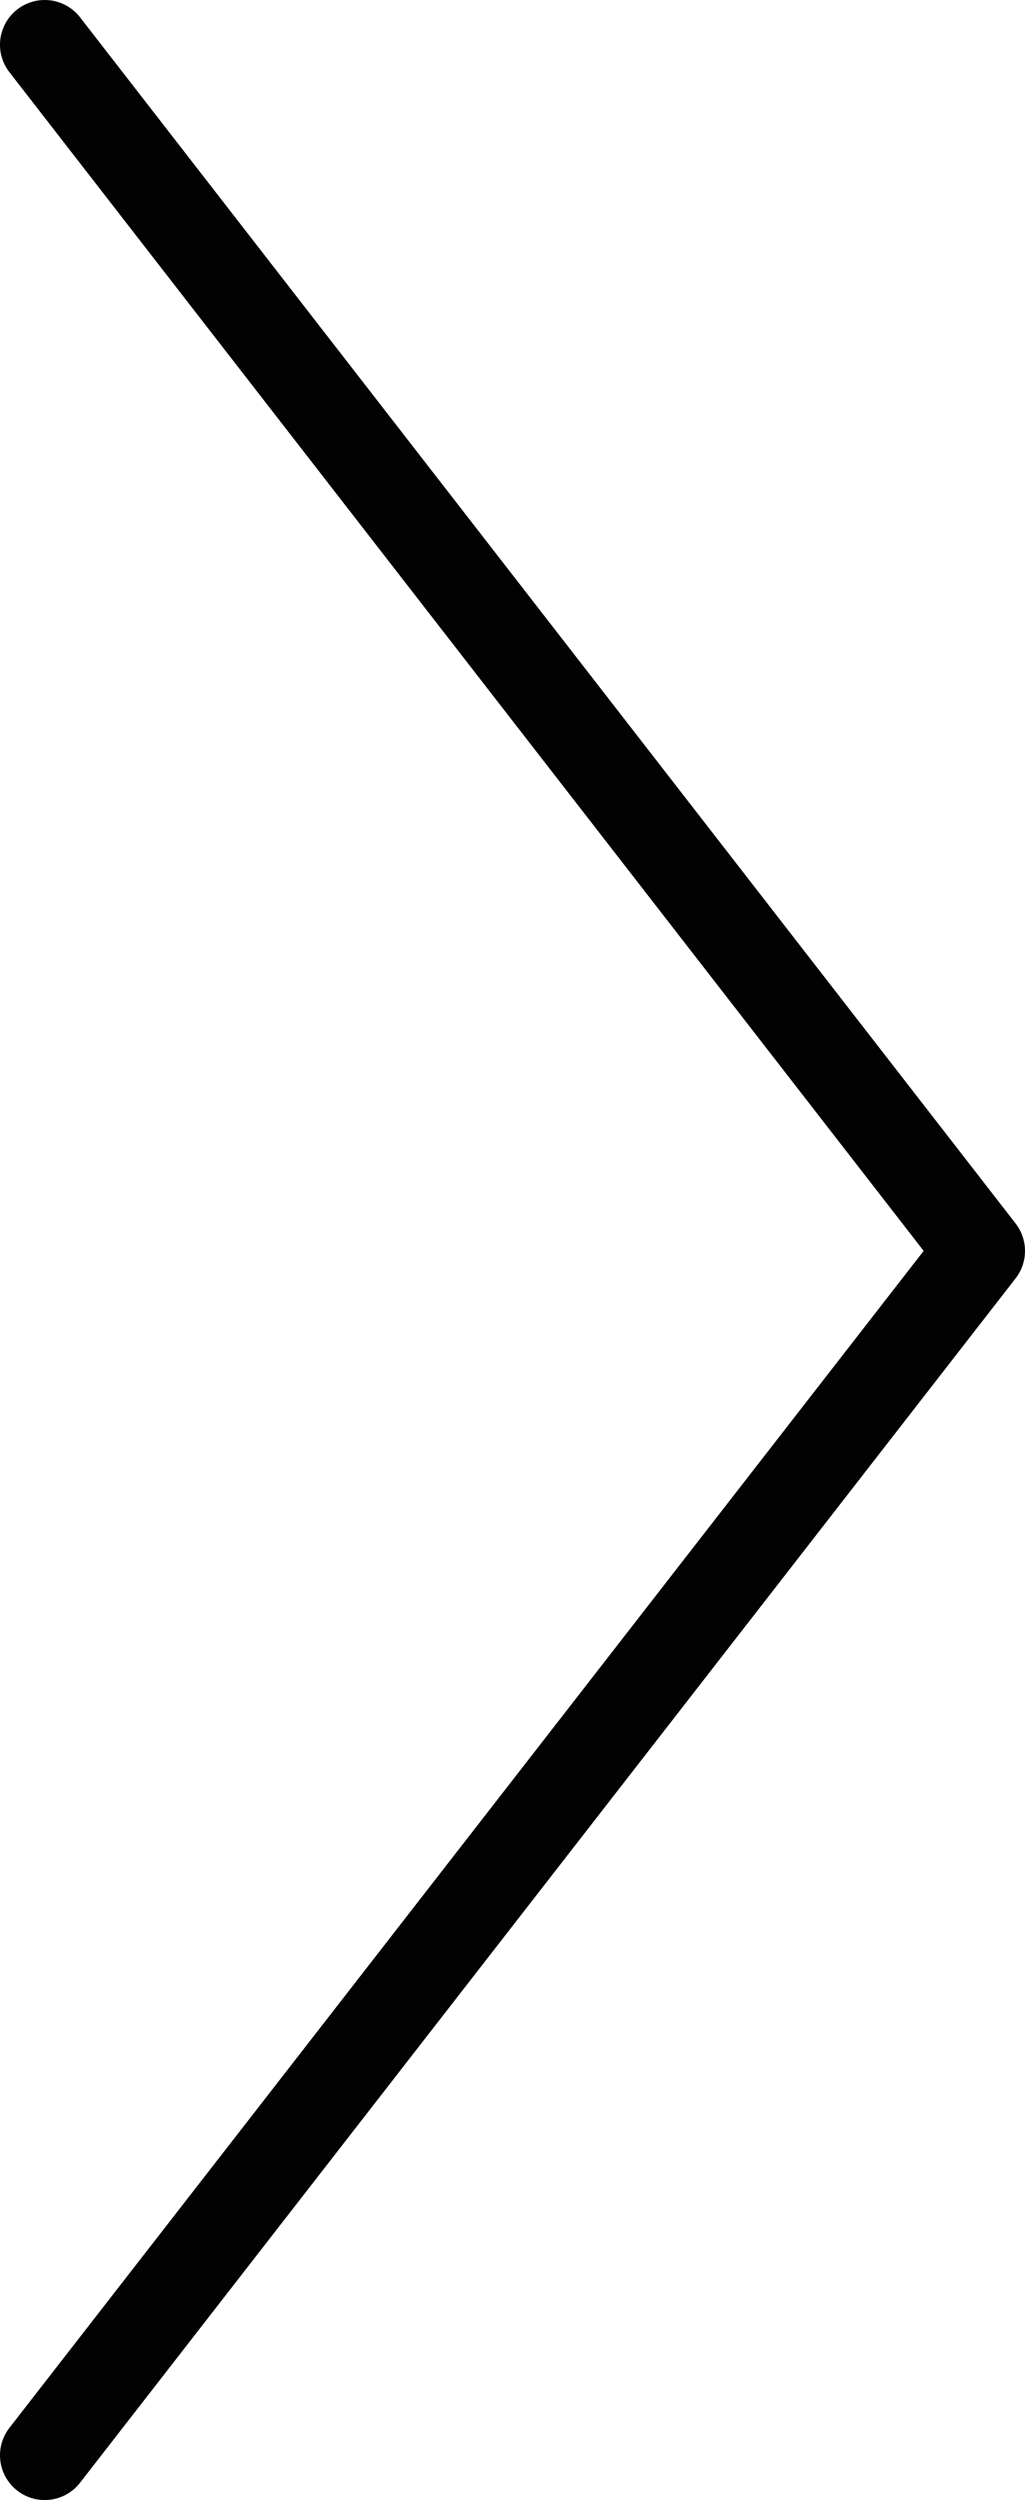 <svg id="Layer_1" data-name="Layer 1" xmlns="http://www.w3.org/2000/svg" version="1.1" viewBox="0 0 5.73 13.97"><defs><style>.cls-1{fill:none;stroke:#020202;stroke-linecap:round;stroke-linejoin:round;stroke-width:0.5px;}</style></defs><title>nav-close</title><polyline class="cls-1" points="0.25 13.72 5.48 6.99 0.25 0.25"/></svg>
